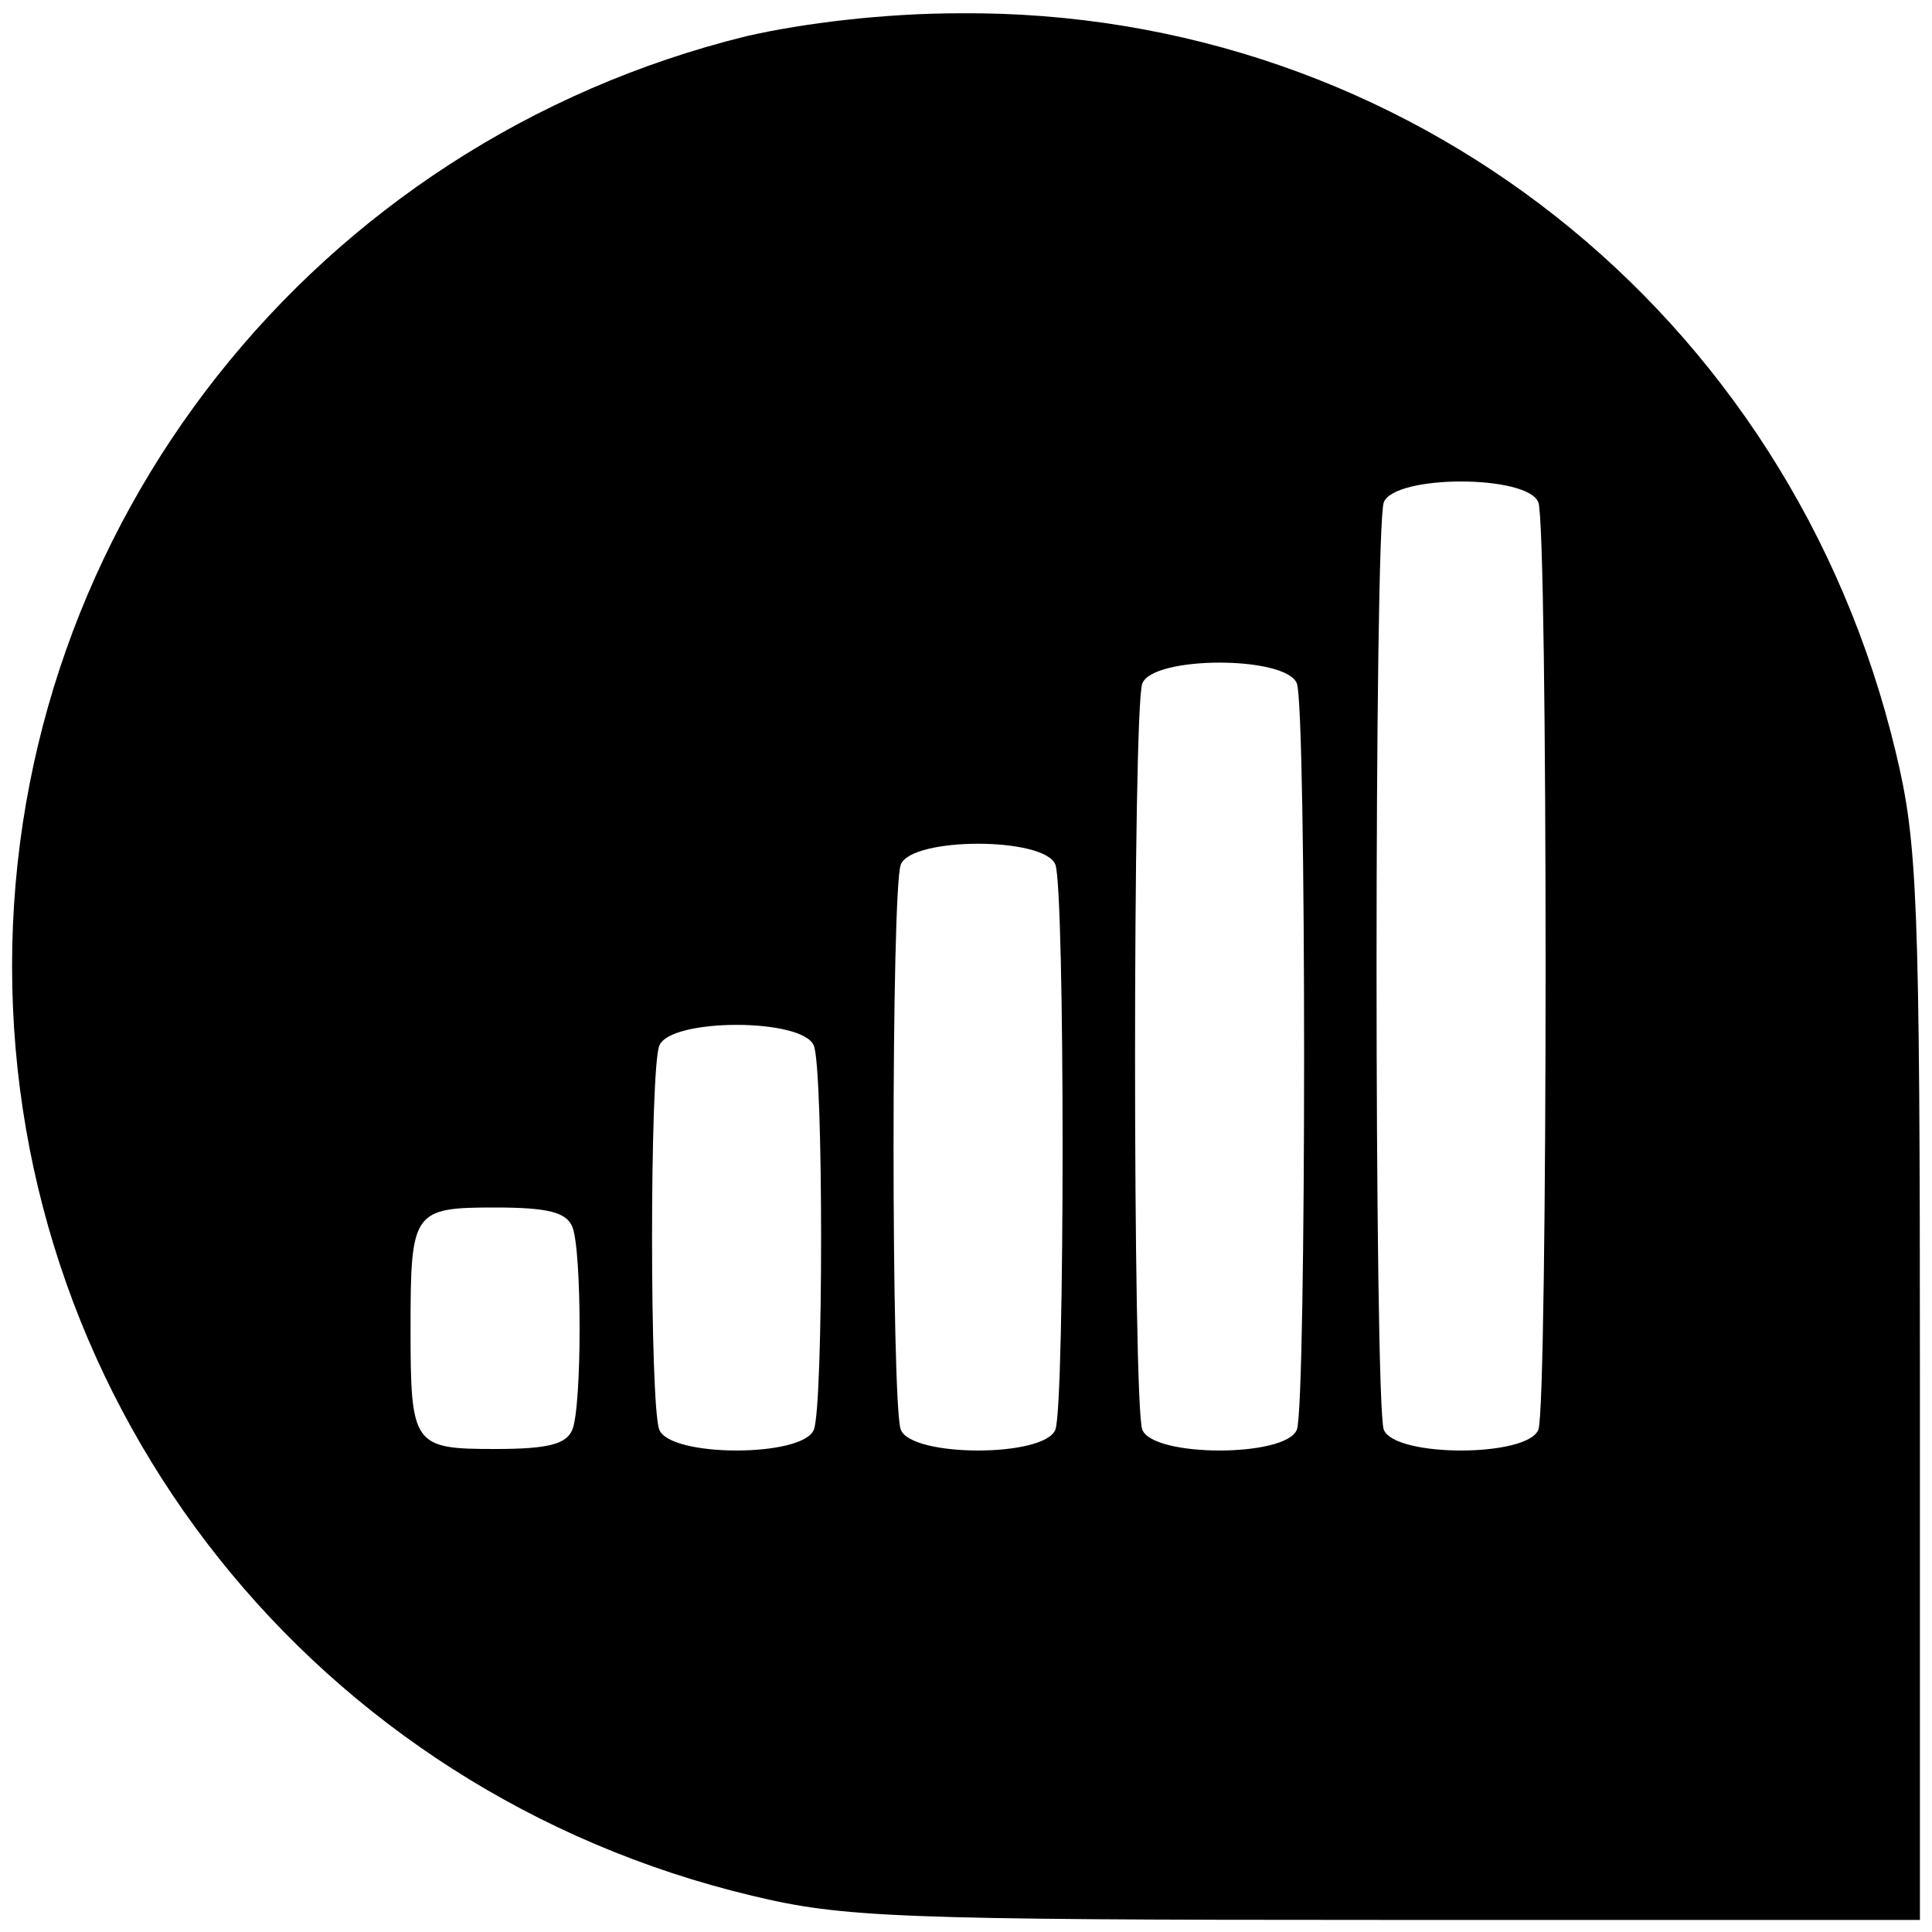 <?xml version="1.0" standalone="no"?>
<!DOCTYPE svg PUBLIC "-//W3C//DTD SVG 20010904//EN"
 "http://www.w3.org/TR/2001/REC-SVG-20010904/DTD/svg10.dtd">
<svg version="1.0" xmlns="http://www.w3.org/2000/svg"
 width="160pt" height="160pt" viewBox="0 0 160 160"
 preserveAspectRatio="xMidYMid meet">

<g transform="translate(0,160) scale(0.1,-0.1)"
fill="#000000" stroke="none">
<path d="M618 1570 c-357 -88 -608 -405 -608 -770 0 -367 252 -684 613 -770
75 -18 119 -20 525 -20 l442 0 0 443 c0 405 -2 449 -20 524 -87 364 -405 615
-775 612 -62 0 -129 -8 -177 -19z m656 -386 c8 -20 8 -748 0 -768 -9 -23 -119
-23 -128 0 -8 20 -8 748 0 768 9 23 119 23 128 0z m-200 -150 c8 -20 8 -598 0
-618 -9 -23 -119 -23 -128 0 -8 20 -8 598 0 618 9 23 119 23 128 0z m-200
-150 c8 -20 8 -448 0 -468 -9 -23 -119 -23 -128 0 -8 20 -8 448 0 468 9 23
119 23 128 0z m-200 -150 c8 -20 8 -298 0 -318 -9 -23 -119 -23 -128 0 -8 20
-8 298 0 318 9 23 119 23 128 0z m-200 -150 c8 -20 8 -148 0 -168 -5 -12 -20
-16 -64 -16 -68 0 -70 3 -70 100 0 97 2 100 70 100 44 0 59 -4 64 -16z"/>
</g>
</svg>
